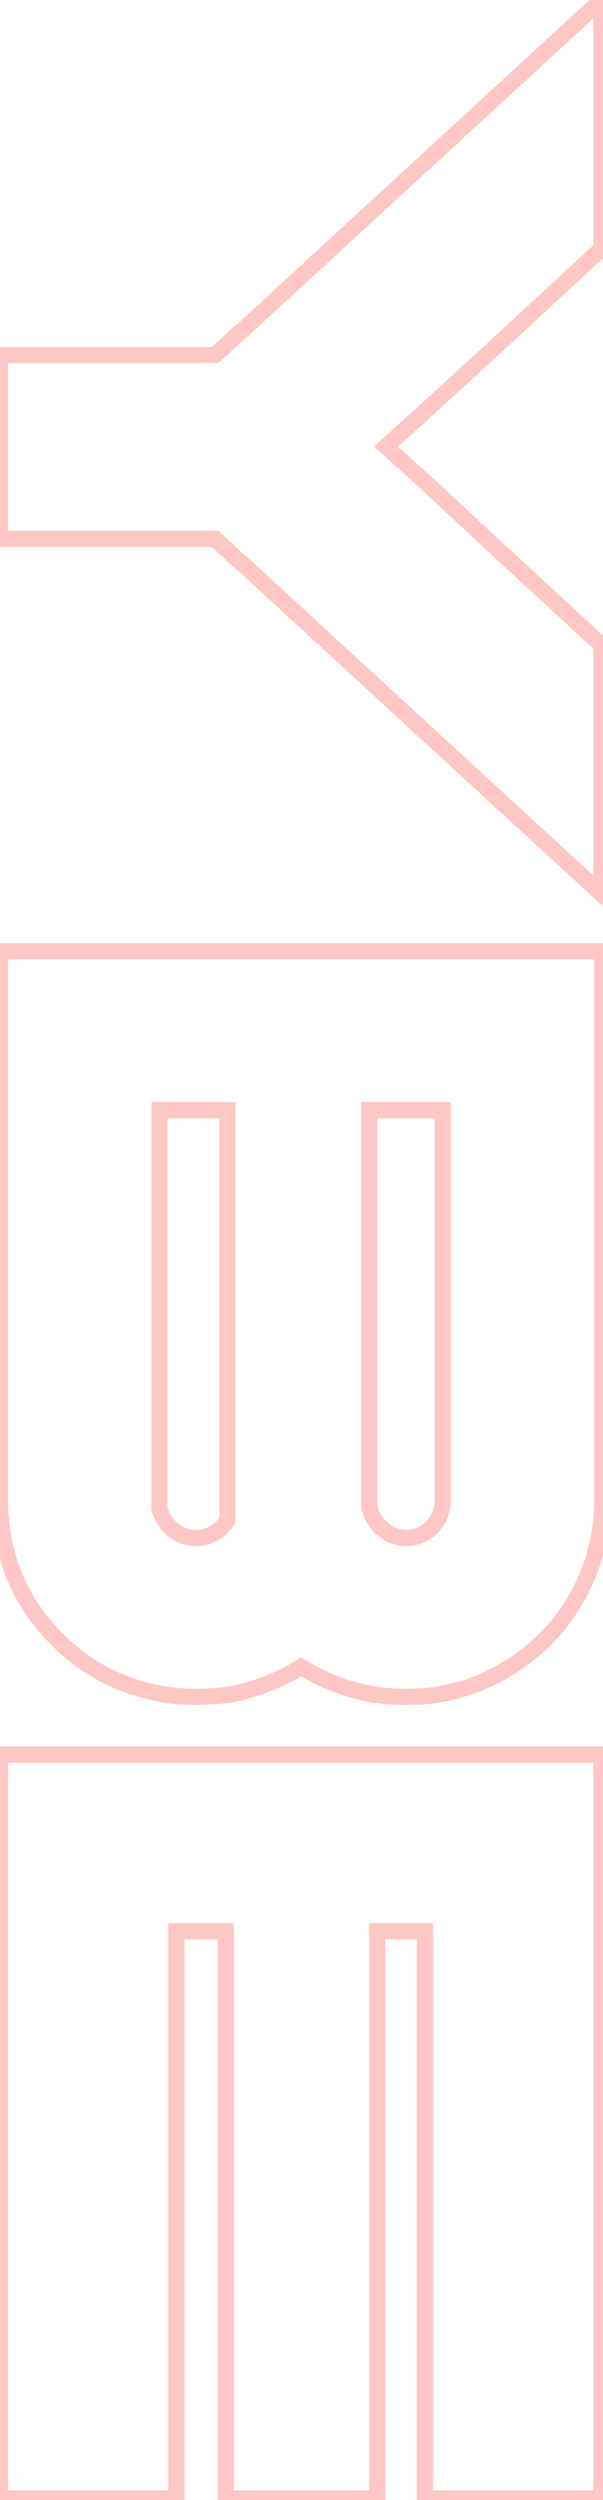 <?xml version="1.0" encoding="UTF-8"?> <svg xmlns="http://www.w3.org/2000/svg" width="149" height="617" viewBox="0 0 149 617" fill="none"><mask id="path-1-outside-1_4056_2" maskUnits="userSpaceOnUse" x="-2" y="-5" width="153" height="624" fill="black"><rect fill="white" x="-2" y="-5" width="153" height="624"></rect><path d="M148.6 159.2L148.6 220.6L87.4 164.4L60 139.2L59.2 138.6L53.2 133L-6.11959e-06 133L-4.1351e-06 87.6L53.2 87.6L58.4 82.8L59.2 82L59.6 81.8L87 56.6L148.6 -3.37373e-07L148.6 61.4L120 87.8L106 100.6L95.4 110.2L106 119.8L120.4 133.2L148.6 159.2ZM74.4 411.366C69 414.766 63 416.966 57 418.166C54.2 418.566 51.2 418.766 48.4 418.766C45.2 418.766 41.8 418.566 38.6 417.766C28.4 415.766 19.4 410.566 12.4 402.766C5.2 394.966 1 385.166 0.2 374.766C-1.66263e-05 373.366 -1.65564e-05 371.766 -1.64952e-05 370.366C-1.6434e-05 368.966 -1.63728e-05 367.566 -1.63116e-05 366.166L-1.24737e-05 278.366L-1.05679e-05 234.766L148.8 234.766L148.8 370.366C148.8 381.566 145 392.366 137.8 401.166C130.8 409.566 121 415.566 110.4 417.766C107 418.566 103.8 418.766 100.4 418.766C97 418.766 93.6 418.566 90.2 417.766C84.6 416.566 79.2 414.366 74.4 411.366ZM56.2 273.966L39.4 273.966L39.4 372.166C40.4 376.366 44 379.566 48.4 379.566C51.6 379.566 54.6 377.766 56.2 375.166L56.2 273.966ZM92.4 374.766C94 377.566 97 379.566 100.4 379.566C105.4 379.566 109.4 375.366 109.4 370.366L109.4 273.966L91.2 273.966L91.2 370.366C91.2 371.966 91.6 373.566 92.4 374.766ZM105 616.608L105 476.608L93.2 476.608L93.2 616.608L55.8 616.608L55.8 476.608L43.6 476.608L43.6 616.608L-2.72588e-05 616.608L-1.92334e-05 433.008L148.6 433.008L148.6 616.608L105 616.608Z"></path></mask><path d="M148.6 159.2L150.6 159.2L150.6 158.324L149.956 157.73L148.6 159.2ZM148.6 220.6L147.247 222.073L150.6 225.152L150.6 220.6L148.6 220.6ZM87.4 164.4L86.046 165.872L86.047 165.873L87.4 164.4ZM60 139.2L61.354 137.728L61.28 137.66L61.2 137.6L60 139.2ZM59.2 138.6L57.835 140.062L57.914 140.135L58 140.2L59.2 138.6ZM53.2 133L54.565 131.538L53.988 131L53.2 131L53.2 133ZM-6.11959e-06 133L-2 133L-2 135L-6.20702e-06 135L-6.11959e-06 133ZM-4.1351e-06 87.6L-4.04767e-06 85.6L-2 85.6L-2 87.6L-4.1351e-06 87.6ZM53.2 87.6L53.2 89.6L53.982 89.6L54.557 89.07L53.2 87.6ZM58.4 82.8L59.757 84.27L59.786 84.243L59.814 84.214L58.4 82.8ZM59.2 82L58.306 80.211L58.015 80.356L57.786 80.586L59.2 82ZM59.6 81.8L60.494 83.589L60.746 83.463L60.954 83.272L59.6 81.8ZM87 56.6L85.647 55.127L85.646 55.128L87 56.6ZM148.6 -3.37373e-07L150.6 -2.4995e-07L150.6 -4.554L147.247 -1.473L148.6 -3.37373e-07ZM148.6 61.4L149.957 62.87L150.6 62.276L150.6 61.4L148.6 61.4ZM120 87.8L121.35 89.276L121.357 89.27L120 87.8ZM106 100.6L107.343 102.082L107.35 102.076L106 100.6ZM95.4 110.2L94.057 108.718L92.421 110.2L94.057 111.682L95.4 110.2ZM106 119.8L107.362 118.336L107.353 118.327L107.343 118.318L106 119.8ZM120.4 133.2L119.038 134.664L119.044 134.67L120.4 133.2ZM146.6 159.2L146.6 220.6L150.6 220.6L150.6 159.2L146.6 159.2ZM149.953 219.127L88.753 162.927L86.047 165.873L147.247 222.073L149.953 219.127ZM88.754 162.928L61.354 137.728L58.646 140.672L86.046 165.872L88.754 162.928ZM61.2 137.6L60.4 137L58 140.2L58.8 140.8L61.2 137.6ZM60.565 137.138L54.565 131.538L51.835 134.462L57.835 140.062L60.565 137.138ZM53.2 131L-6.03217e-06 131L-6.20702e-06 135L53.2 135L53.2 131ZM2 133L2 87.6L-2 87.6L-2 133L2 133ZM-4.22252e-06 89.6L53.2 89.6L53.2 85.6L-4.04767e-06 85.6L-4.22252e-06 89.6ZM54.557 89.07L59.757 84.27L57.043 81.33L51.843 86.13L54.557 89.07ZM59.814 84.214L60.614 83.414L57.786 80.586L56.986 81.386L59.814 84.214ZM60.094 83.789L60.494 83.589L58.706 80.011L58.306 80.211L60.094 83.789ZM60.954 83.272L88.354 58.072L85.646 55.128L58.246 80.328L60.954 83.272ZM88.353 58.073L149.953 1.473L147.247 -1.473L85.647 55.127L88.353 58.073ZM146.6 -4.24796e-07L146.6 61.4L150.6 61.4L150.6 -2.4995e-07L146.6 -4.24796e-07ZM147.243 59.93L118.643 86.33L121.357 89.27L149.957 62.87L147.243 59.93ZM118.65 86.324L104.65 99.124L107.35 102.076L121.35 89.276L118.65 86.324ZM104.657 99.118L94.057 108.718L96.743 111.682L107.343 102.082L104.657 99.118ZM94.057 111.682L104.657 121.282L107.343 118.318L96.743 108.718L94.057 111.682ZM104.638 121.264L119.038 134.664L121.762 131.736L107.362 118.336L104.638 121.264ZM119.044 134.67L147.244 160.67L149.956 157.73L121.756 131.73L119.044 134.67ZM74.4 411.366L75.46 409.67L74.396 409.005L73.334 409.673L74.4 411.366ZM57 418.166L57.283 420.146L57.338 420.138L57.392 420.127L57 418.166ZM38.6 417.766L39.085 415.825L39.035 415.813L38.985 415.803L38.6 417.766ZM12.4 402.766L13.889 401.43L13.879 401.419L13.87 401.409L12.4 402.766ZM0.2 374.766L2.194 374.612L2.189 374.547L2.18 374.483L0.2 374.766ZM-1.05679e-05 234.766L-1.04805e-05 232.766L-2 232.766L-2 234.766L-1.05679e-05 234.766ZM148.8 234.766L150.8 234.766L150.8 232.766L148.8 232.766L148.8 234.766ZM137.8 401.166L139.336 402.446L139.342 402.439L139.348 402.432L137.8 401.166ZM110.4 417.766L109.994 415.807L109.968 415.813L109.942 415.819L110.4 417.766ZM90.2 417.766L90.658 415.819L90.639 415.814L90.619 415.81L90.2 417.766ZM56.2 273.966L58.2 273.966L58.2 271.966L56.2 271.966L56.2 273.966ZM39.4 273.966L39.4 271.966L37.4 271.966L37.4 273.966L39.4 273.966ZM39.4 372.166L37.4 372.166L37.4 372.4L37.454 372.629L39.4 372.166ZM56.2 375.166L57.903 376.214L58.2 375.732L58.2 375.166L56.2 375.166ZM92.4 374.766L94.136 373.773L94.102 373.714L94.064 373.656L92.4 374.766ZM109.4 273.966L111.4 273.966L111.4 271.966L109.4 271.966L109.4 273.966ZM91.2 273.966L91.2 271.966L89.2 271.966L89.2 273.966L91.2 273.966ZM73.334 409.673C68.168 412.926 62.403 415.045 56.608 416.204L57.392 420.127C63.597 418.886 69.832 416.605 75.466 413.058L73.334 409.673ZM56.717 416.186C54.016 416.572 51.111 416.766 48.4 416.766L48.4 420.766C51.289 420.766 54.384 420.56 57.283 420.146L56.717 416.186ZM48.4 416.766C45.267 416.766 42.054 416.568 39.085 415.825L38.115 419.706C41.546 420.564 45.133 420.766 48.4 420.766L48.4 416.766ZM38.985 415.803C29.223 413.889 20.607 408.916 13.889 401.43L10.912 404.101C18.193 412.215 27.577 417.642 38.215 419.728L38.985 415.803ZM13.87 401.409C6.978 393.943 2.96 384.569 2.194 374.612L-1.794 374.919C-0.96 385.763 3.422 395.988 10.93 404.122L13.87 401.409ZM2.18 374.483C2.004 373.25 2 371.798 2 370.366L-2 370.366C-2 371.733 -2.004 373.482 -1.78 375.048L2.18 374.483ZM2 370.366C2 370.363 2 370.36 2 370.357C2 370.355 2 370.352 2 370.349C2 370.346 2 370.344 2 370.341C2 370.338 2 370.336 2 370.333C2 370.33 2 370.327 2 370.325C2 370.322 2 370.319 2 370.316C2 370.314 2 370.311 2 370.308C2 370.305 2 370.303 2 370.3C2 370.297 2 370.295 2 370.292C2 370.289 2 370.286 2 370.284C2 370.281 2 370.278 2 370.275C2 370.273 2 370.27 2 370.267C2 370.264 2 370.262 2 370.259C2 370.256 2 370.254 2 370.251C2 370.248 2 370.245 2 370.243C2 370.24 2 370.237 2 370.234C2 370.232 2 370.229 2 370.226C2 370.223 2 370.221 2 370.218C2 370.215 2 370.213 2 370.21C2 370.207 2 370.204 2 370.202C2 370.199 2 370.196 2 370.193C2 370.191 2 370.188 2 370.185C2 370.182 2 370.18 2 370.177C2 370.174 2 370.171 2 370.169C2 370.166 2 370.163 2 370.161C2 370.158 2 370.155 2 370.152C2 370.15 2 370.147 2 370.144C2 370.141 2 370.139 2 370.136C2 370.133 2 370.13 2 370.128C2 370.125 2 370.122 2 370.12C2 370.117 2 370.114 2 370.111C2 370.109 2 370.106 2 370.103C2 370.1 2 370.098 2 370.095C2 370.092 2 370.089 2 370.087C2 370.084 2 370.081 2 370.079C2 370.076 2 370.073 2 370.07C2 370.068 2 370.065 2 370.062C2 370.059 2 370.057 2 370.054C2 370.051 2 370.048 2 370.046C2 370.043 2 370.04 2 370.038C2 370.035 2 370.032 2 370.029C2 370.027 2 370.024 2 370.021C2 370.018 2 370.016 2 370.013C2 370.01 2 370.007 2 370.005C2 370.002 2 369.999 2 369.996C2 369.994 2 369.991 2 369.988C2 369.986 2 369.983 2 369.98C2 369.977 2 369.975 2 369.972C2 369.969 2 369.966 2 369.964C2 369.961 2 369.958 2 369.955C2 369.953 2 369.95 2 369.947C2 369.945 2 369.942 2 369.939C2 369.936 2 369.934 2 369.931C2 369.928 2 369.925 2 369.923C2 369.92 2 369.917 2 369.914C2 369.912 2 369.909 2 369.906C2 369.904 2 369.901 2 369.898C2 369.895 2 369.893 2 369.89C2 369.887 2 369.884 2 369.882C2 369.879 2 369.876 2 369.873C2 369.871 2 369.868 2 369.865C2 369.863 2 369.86 2 369.857C2 369.854 2 369.852 2 369.849C2 369.846 2 369.843 2 369.841C2 369.838 2 369.835 2 369.832C2 369.83 2 369.827 2 369.824C2 369.821 2 369.819 2 369.816C2 369.813 2 369.811 2 369.808C2 369.805 2 369.802 2 369.8C2 369.797 2 369.794 2 369.791C2 369.789 2 369.786 2 369.783C2 369.78 2 369.778 2 369.775C2 369.772 2 369.77 2 369.767C2 369.764 2 369.761 2 369.759C2 369.756 2 369.753 2 369.75C2 369.748 2 369.745 2 369.742C2 369.739 2 369.737 2 369.734C2 369.731 2 369.729 2 369.726C2 369.723 2 369.72 2 369.718C2 369.715 2 369.712 2 369.709C2 369.707 2 369.704 2 369.701C2 369.698 2 369.696 2 369.693C2 369.69 2 369.688 2 369.685C2 369.682 2 369.679 2 369.677C2 369.674 2 369.671 2 369.668C2 369.666 2 369.663 2 369.66C2 369.657 2 369.655 2 369.652C2 369.649 2 369.646 2 369.644C2 369.641 2 369.638 2 369.636C2 369.633 2 369.63 2 369.627C2 369.625 2 369.622 2 369.619C2 369.616 2 369.614 2 369.611C2 369.608 2 369.605 2 369.603C2 369.6 2 369.597 2 369.595C2 369.592 2 369.589 2 369.586C2 369.584 2 369.581 2 369.578C2 369.575 2 369.573 2 369.57C2 369.567 2 369.564 2 369.562C2 369.559 2 369.556 2 369.554C2 369.551 2 369.548 2 369.545C2 369.543 2 369.54 2 369.537C2 369.534 2 369.532 2 369.529C2 369.526 2 369.523 2 369.521C2 369.518 2 369.515 2 369.513C2 369.51 2 369.507 2 369.504C2 369.502 2 369.499 2 369.496C2 369.493 2 369.491 2 369.488C2 369.485 2 369.482 2 369.48C2 369.477 2 369.474 2 369.471C2 369.469 2 369.466 2 369.463C2 369.461 2 369.458 2 369.455C2 369.452 2 369.45 2 369.447C2 369.444 2 369.441 2 369.439C2 369.436 2 369.433 2 369.43C2 369.428 2 369.425 2 369.422C2 369.42 2 369.417 2 369.414C2 369.411 2 369.409 2 369.406C2 369.403 2 369.4 2 369.398C2 369.395 2 369.392 2 369.389C2 369.387 2 369.384 2 369.381C2 369.379 2 369.376 2 369.373C2 369.37 2 369.368 2 369.365C2 369.362 2 369.359 2 369.357C2 369.354 2 369.351 2 369.348C2 369.346 2 369.343 2 369.34C2 369.338 2 369.335 2 369.332C2 369.329 2 369.327 2 369.324C2 369.321 2 369.318 2 369.316C2 369.313 2 369.31 2 369.307C2 369.305 2 369.302 2 369.299C2 369.296 2 369.294 2 369.291C2 369.288 2 369.286 2 369.283C2 369.28 2 369.277 2 369.275C2 369.272 2 369.269 2 369.266C2 369.264 2 369.261 2 369.258C2 369.255 2 369.253 2 369.25C2 369.247 2 369.245 2 369.242C2 369.239 2 369.236 2 369.234C2 369.231 2 369.228 2 369.225C2 369.223 2 369.22 2 369.217C2 369.214 2 369.212 2 369.209C2 369.206 2 369.204 2 369.201C2 369.198 2 369.195 2 369.193C2 369.19 2 369.187 2 369.184C2 369.182 2 369.179 2 369.176C2 369.173 2 369.171 2 369.168C2 369.165 2 369.163 2 369.16C2 369.157 2 369.154 2 369.152C2 369.149 2 369.146 2 369.143C2 369.141 2 369.138 2 369.135C2 369.132 2 369.13 2 369.127C2 369.124 2 369.121 2 369.119C2 369.116 2 369.113 2 369.111C2 369.108 2 369.105 2 369.102C2 369.1 2 369.097 2 369.094C2 369.091 2 369.089 2 369.086C2 369.083 2 369.08 2 369.078C2 369.075 2 369.072 2 369.07C2 369.067 2 369.064 2 369.061C2 369.059 2 369.056 2 369.053C2 369.05 2 369.048 2 369.045C2 369.042 2 369.039 2 369.037C2 369.034 2 369.031 2 369.029C2 369.026 2 369.023 2 369.02C2 369.018 2 369.015 2 369.012C2 369.009 2 369.007 2 369.004C2 369.001 2 368.998 2 368.996C2 368.993 2 368.99 2 368.988C2 368.985 2 368.982 2 368.979C2 368.977 2 368.974 2 368.971C2 368.968 2 368.966 2 368.963C2 368.96 2 368.957 2 368.955C2 368.952 2 368.949 2 368.946C2 368.944 2 368.941 2 368.938C2 368.936 2 368.933 2 368.93C2 368.927 2 368.925 2 368.922C2 368.919 2 368.916 2 368.914C2 368.911 2 368.908 2 368.905C2 368.903 2 368.9 2 368.897C2 368.895 2 368.892 2 368.889C2 368.886 2 368.884 2 368.881C2 368.878 2 368.875 2 368.873C2 368.87 2 368.867 2 368.864C2 368.862 2 368.859 2 368.856C2 368.854 2 368.851 2 368.848C2 368.845 2 368.843 2 368.84C2 368.837 2 368.834 2 368.832C2 368.829 2 368.826 2 368.823C2 368.821 2 368.818 2 368.815C2 368.813 2 368.81 2 368.807C2 368.804 2 368.802 2 368.799C2 368.796 2 368.793 2 368.791C2 368.788 2 368.785 2 368.782C2 368.78 2 368.777 2 368.774C2 368.771 2 368.769 2 368.766C2 368.763 2 368.761 2 368.758C2 368.755 2 368.752 2 368.75C2 368.747 2 368.744 2 368.741C2 368.739 2 368.736 2 368.733C2 368.73 2 368.728 2 368.725C2 368.722 2 368.72 2 368.717C2 368.714 2 368.711 2 368.709C2 368.706 2 368.703 2 368.7C2 368.698 2 368.695 2 368.692C2 368.689 2 368.687 2 368.684C2 368.681 2 368.679 2 368.676C2 368.673 2 368.67 2 368.668C2 368.665 2 368.662 2 368.659C2 368.657 2 368.654 2 368.651C2 368.648 2 368.646 2 368.643C2 368.64 2 368.638 2 368.635C2 368.632 2 368.629 2 368.627C2 368.624 2 368.621 2 368.618C2 368.616 2 368.613 2 368.61C2 368.607 2 368.605 2 368.602C2 368.599 2 368.596 2 368.594C2 368.591 2 368.588 2 368.586C2 368.583 2 368.58 2 368.577C2 368.575 2 368.572 2 368.569C2 368.566 2 368.564 2 368.561C2 368.558 2 368.555 2 368.553C2 368.55 2 368.547 2 368.545C2 368.542 2 368.539 2 368.536C2 368.534 2 368.531 2 368.528C2 368.525 2 368.523 2 368.52C2 368.517 2 368.514 2 368.512C2 368.509 2 368.506 2 368.504C2 368.501 2 368.498 2 368.495C2 368.493 2 368.49 2 368.487C2 368.484 2 368.482 2 368.479C2 368.476 2 368.473 2 368.471C2 368.468 2 368.465 2 368.463C2 368.46 2 368.457 2 368.454C2 368.452 2 368.449 2 368.446C2 368.443 2 368.441 2 368.438C2 368.435 2 368.432 2 368.43C2 368.427 2 368.424 2 368.421C2 368.419 2 368.416 2 368.413C2 368.411 2 368.408 2 368.405C2 368.402 2 368.4 2 368.397C2 368.394 2 368.391 2 368.389C2 368.386 2 368.383 2 368.38C2 368.378 2 368.375 2 368.372C2 368.37 2 368.367 2 368.364C2 368.361 2 368.359 2 368.356C2 368.353 2 368.35 2 368.348C2 368.345 2 368.342 2 368.339C2 368.337 2 368.334 2 368.331C2 368.329 2 368.326 2 368.323C2 368.32 2 368.318 2 368.315C2 368.312 2 368.309 2 368.307C2 368.304 2 368.301 2 368.298C2 368.296 2 368.293 2 368.29C2 368.288 2 368.285 2 368.282C2 368.279 2 368.277 2 368.274C2 368.271 2 368.268 2 368.266C2 368.263 2 368.26 2 368.257C2 368.255 2 368.252 2 368.249C2 368.246 2 368.244 2 368.241C2 368.238 2 368.236 2 368.233C2 368.23 2 368.227 2 368.225C2 368.222 2 368.219 2 368.216C2 368.214 2 368.211 2 368.208C2 368.205 2 368.203 2 368.2C2 368.197 2 368.195 2 368.192C2 368.189 2 368.186 2 368.184C2 368.181 2 368.178 2 368.175C2 368.173 2 368.17 2 368.167C2 368.164 2 368.162 2 368.159C2 368.156 2 368.154 2 368.151C2 368.148 2 368.145 2 368.143C2 368.14 2 368.137 2 368.134C2 368.132 2 368.129 2 368.126C2 368.123 2 368.121 2 368.118C2 368.115 2 368.113 2 368.11C2 368.107 2 368.104 2 368.102C2 368.099 2 368.096 2 368.093C2 368.091 2 368.088 2 368.085C2 368.082 2 368.08 2 368.077C2 368.074 2 368.071 2 368.069C2 368.066 2 368.063 2 368.061C2 368.058 2 368.055 2 368.052C2 368.05 2 368.047 2 368.044C2 368.041 2 368.039 2 368.036C2 368.033 2 368.03 2 368.028C2 368.025 2 368.022 2 368.02C2 368.017 2 368.014 2 368.011C2 368.009 2 368.006 2 368.003C2 368 2 367.998 2 367.995C2 367.992 2 367.989 2 367.987C2 367.984 2 367.981 2 367.979C2 367.976 2 367.973 2 367.97C2 367.968 2 367.965 2 367.962C2 367.959 2 367.957 2 367.954C2 367.951 2 367.948 2 367.946C2 367.943 2 367.94 2 367.938C2 367.935 2 367.932 2 367.929C2 367.927 2 367.924 2 367.921C2 367.918 2 367.916 2 367.913C2 367.91 2 367.907 2 367.905C2 367.902 2 367.899 2 367.896C2 367.894 2 367.891 2 367.888C2 367.886 2 367.883 2 367.88C2 367.877 2 367.875 2 367.872C2 367.869 2 367.866 2 367.864C2 367.861 2 367.858 2 367.855C2 367.853 2 367.85 2 367.847C2 367.845 2 367.842 2 367.839C2 367.836 2 367.834 2 367.831C2 367.828 2 367.825 2 367.823C2 367.82 2 367.817 2 367.814C2 367.812 2 367.809 2 367.806C2 367.804 2 367.801 2 367.798C2 367.795 2 367.793 2 367.79C2 367.787 2 367.784 2 367.782C2 367.779 2 367.776 2 367.773C2 367.771 2 367.768 2 367.765C2 367.763 2 367.76 2 367.757C2 367.754 2 367.752 2 367.749C2 367.746 2 367.743 2 367.741C2 367.738 2 367.735 2 367.732C2 367.73 2 367.727 2 367.724C2 367.721 2 367.719 2 367.716C2 367.713 2 367.711 2 367.708C2 367.705 2 367.702 2 367.7C2 367.697 2 367.694 2 367.691C2 367.689 2 367.686 2 367.683C2 367.68 2 367.678 2 367.675C2 367.672 2 367.67 2 367.667C2 367.664 2 367.661 2 367.659C2 367.656 2 367.653 2 367.65C2 367.648 2 367.645 2 367.642C2 367.639 2 367.637 2 367.634C2 367.631 2 367.629 2 367.626C2 367.623 2 367.62 2 367.618C2 367.615 2 367.612 2 367.609C2 367.607 2 367.604 2 367.601C2 367.598 2 367.596 2 367.593C2 367.59 2 367.588 2 367.585C2 367.582 2 367.579 2 367.577C2 367.574 2 367.571 2 367.568C2 367.566 2 367.563 2 367.56C2 367.557 2 367.555 2 367.552C2 367.549 2 367.546 2 367.544C2 367.541 2 367.538 2 367.536C2 367.533 2 367.53 2 367.527C2 367.525 2 367.522 2 367.519C2 367.516 2 367.514 2 367.511C2 367.508 2 367.505 2 367.503C2 367.5 2 367.497 2 367.495C2 367.492 2 367.489 2 367.486C2 367.484 2 367.481 2 367.478C2 367.475 2 367.473 2 367.47C2 367.467 2 367.464 2 367.462C2 367.459 2 367.456 2 367.454C2 367.451 2 367.448 2 367.445C2 367.443 2 367.44 2 367.437C2 367.434 2 367.432 2 367.429C2 367.426 2 367.423 2 367.421C2 367.418 2 367.415 2 367.413C2 367.41 2 367.407 2 367.404C2 367.402 2 367.399 2 367.396C2 367.393 2 367.391 2 367.388C2 367.385 2 367.382 2 367.38C2 367.377 2 367.374 2 367.371C2 367.369 2 367.366 2 367.363C2 367.361 2 367.358 2 367.355C2 367.352 2 367.35 2 367.347C2 367.344 2 367.341 2 367.339C2 367.336 2 367.333 2 367.33C2 367.328 2 367.325 2 367.322C2 367.32 2 367.317 2 367.314C2 367.311 2 367.309 2 367.306C2 367.303 2 367.3 2 367.298C2 367.295 2 367.292 2 367.289C2 367.287 2 367.284 2 367.281C2 367.279 2 367.276 2 367.273C2 367.27 2 367.268 2 367.265C2 367.262 2 367.259 2 367.257C2 367.254 2 367.251 2 367.248C2 367.246 2 367.243 2 367.24C2 367.238 2 367.235 2 367.232C2 367.229 2 367.227 2 367.224C2 367.221 2 367.218 2 367.216C2 367.213 2 367.21 2 367.207C2 367.205 2 367.202 2 367.199C2 367.196 2 367.194 2 367.191C2 367.188 2 367.186 2 367.183C2 367.18 2 367.177 2 367.175C2 367.172 2 367.169 2 367.166C2 367.164 2 367.161 2 367.158C2 367.155 2 367.153 2 367.15C2 367.147 2 367.145 2 367.142C2 367.139 2 367.136 2 367.134C2 367.131 2 367.128 2 367.125C2 367.123 2 367.12 2 367.117C2 367.114 2 367.112 2 367.109C2 367.106 2 367.104 2 367.101C2 367.098 2 367.095 2 367.093C2 367.09 2 367.087 2 367.084C2 367.082 2 367.079 2 367.076C2 367.073 2 367.071 2 367.068C2 367.065 2 367.063 2 367.06C2 367.057 2 367.054 2 367.052C2 367.049 2 367.046 2 367.043C2 367.041 2 367.038 2 367.035C2 367.032 2 367.03 2 367.027C2 367.024 2 367.021 2 367.019C2 367.016 2 367.013 2 367.011C2 367.008 2 367.005 2 367.002C2 367 2 366.997 2 366.994C2 366.991 2 366.989 2 366.986C2 366.983 2 366.98 2 366.978C2 366.975 2 366.972 2 366.97C2 366.967 2 366.964 2 366.961C2 366.959 2 366.956 2 366.953C2 366.95 2 366.948 2 366.945C2 366.942 2 366.939 2 366.937C2 366.934 2 366.931 2 366.929C2 366.926 2 366.923 2 366.92C2 366.918 2 366.915 2 366.912C2 366.909 2 366.907 2 366.904C2 366.901 2 366.898 2 366.896C2 366.893 2 366.89 2 366.888C2 366.885 2 366.882 2 366.879C2 366.877 2 366.874 2 366.871C2 366.868 2 366.866 2 366.863C2 366.86 2 366.857 2 366.855C2 366.852 2 366.849 2 366.846C2 366.844 2 366.841 2 366.838C2 366.836 2 366.833 2 366.83C2 366.827 2 366.825 2 366.822C2 366.819 2 366.816 2 366.814C2 366.811 2 366.808 2 366.805C2 366.803 2 366.8 2 366.797C2 366.795 2 366.792 2 366.789C2 366.786 2 366.784 2 366.781C2 366.778 2 366.775 2 366.773C2 366.77 2 366.767 2 366.764C2 366.762 2 366.759 2 366.756C2 366.754 2 366.751 2 366.748C2 366.745 2 366.743 2 366.74C2 366.737 2 366.734 2 366.732C2 366.729 2 366.726 2 366.723C2 366.721 2 366.718 2 366.715C2 366.713 2 366.71 2 366.707C2 366.704 2 366.702 2 366.699C2 366.696 2 366.693 2 366.691C2 366.688 2 366.685 2 366.682C2 366.68 2 366.677 2 366.674C2 366.671 2 366.669 2 366.666C2 366.663 2 366.661 2 366.658C2 366.655 2 366.652 2 366.65C2 366.647 2 366.644 2 366.641C2 366.639 2 366.636 2 366.633C2 366.63 2 366.628 2 366.625C2 366.622 2 366.62 2 366.617C2 366.614 2 366.611 2 366.609C2 366.606 2 366.603 2 366.6C2 366.598 2 366.595 2 366.592C2 366.589 2 366.587 2 366.584C2 366.581 2 366.579 2 366.576C2 366.573 2 366.57 2 366.568C2 366.565 2 366.562 2 366.559C2 366.557 2 366.554 2 366.551C2 366.548 2 366.546 2 366.543C2 366.54 2 366.538 2 366.535C2 366.532 2 366.529 2 366.527C2 366.524 2 366.521 2 366.518C2 366.516 2 366.513 2 366.51C2 366.507 2 366.505 2 366.502C2 366.499 2 366.496 2 366.494C2 366.491 2 366.488 2 366.486C2 366.483 2 366.48 2 366.477C2 366.475 2 366.472 2 366.469C2 366.466 2 366.464 2 366.461C2 366.458 2 366.455 2 366.453C2 366.45 2 366.447 2 366.445C2 366.442 2 366.439 2 366.436C2 366.434 2 366.431 2 366.428C2 366.425 2 366.423 2 366.42C2 366.417 2 366.414 2 366.412C2 366.409 2 366.406 2 366.404C2 366.401 2 366.398 2 366.395C2 366.393 2 366.39 2 366.387C2 366.384 2 366.382 2 366.379C2 366.376 2 366.373 2 366.371C2 366.368 2 366.365 2 366.363C2 366.36 2 366.357 2 366.354C2 366.352 2 366.349 2 366.346C2 366.343 2 366.341 2 366.338C2 366.335 2 366.332 2 366.33C2 366.327 2 366.324 2 366.321C2 366.319 2 366.316 2 366.313C2 366.311 2 366.308 2 366.305C2 366.302 2 366.3 2 366.297C2 366.294 2 366.291 2 366.289C2 366.286 2 366.283 2 366.28C2 366.278 2 366.275 2 366.272C2 366.27 2 366.267 2 366.264C2 366.261 2 366.259 2 366.256C2 366.253 2 366.25 2 366.248C2 366.245 2 366.242 2 366.239C2 366.237 2 366.234 2 366.231C2 366.229 2 366.226 2 366.223C2 366.22 2 366.218 2 366.215C2 366.212 2 366.209 2 366.207C2 366.204 2 366.201 2 366.198C2 366.196 2 366.193 2 366.19C2 366.187 2 366.185 2 366.182C2 366.179 2 366.177 2 366.174C2 366.171 2 366.168 2 366.166L-2 366.166C-2 366.168 -2 366.171 -2 366.174C-2 366.177 -2 366.179 -2 366.182C-2 366.185 -2 366.187 -2 366.19C-2 366.193 -2 366.196 -2 366.198C-2 366.201 -2 366.204 -2 366.207C-2 366.209 -2 366.212 -2 366.215C-2 366.218 -2 366.22 -2 366.223C-2 366.226 -2 366.229 -2 366.231C-2 366.234 -2 366.237 -2 366.239C-2 366.242 -2 366.245 -2 366.248C-2 366.25 -2 366.253 -2 366.256C-2 366.259 -2 366.261 -2 366.264C-2 366.267 -2 366.27 -2 366.272C-2 366.275 -2 366.278 -2 366.28C-2 366.283 -2 366.286 -2 366.289C-2 366.291 -2 366.294 -2 366.297C-2 366.3 -2 366.302 -2 366.305C-2 366.308 -2 366.311 -2 366.313C-2 366.316 -2 366.319 -2 366.321C-2 366.324 -2 366.327 -2 366.33C-2 366.332 -2 366.335 -2 366.338C-2 366.341 -2 366.343 -2 366.346C-2 366.349 -2 366.352 -2 366.354C-2 366.357 -2 366.36 -2 366.363C-2 366.365 -2 366.368 -2 366.371C-2 366.373 -2 366.376 -2 366.379C-2 366.382 -2 366.384 -2 366.387C-2 366.39 -2 366.393 -2 366.395C-2 366.398 -2 366.401 -2 366.404C-2 366.406 -2 366.409 -2 366.412C-2 366.414 -2 366.417 -2 366.42C-2 366.423 -2 366.425 -2 366.428C-2 366.431 -2 366.434 -2 366.436C-2 366.439 -2 366.442 -2 366.445C-2 366.447 -2 366.45 -2 366.453C-2 366.455 -2 366.458 -2 366.461C-2 366.464 -2 366.466 -2 366.469C-2 366.472 -2 366.475 -2 366.477C-2 366.48 -2 366.483 -2 366.486C-2 366.488 -2 366.491 -2 366.494C-2 366.496 -2 366.499 -2 366.502C-2 366.505 -2 366.507 -2 366.51C-2 366.513 -2 366.516 -2 366.518C-2 366.521 -2 366.524 -2 366.527C-2 366.529 -2 366.532 -2 366.535C-2 366.538 -2 366.54 -2 366.543C-2 366.546 -2 366.548 -2 366.551C-2 366.554 -2 366.557 -2 366.559C-2 366.562 -2 366.565 -2 366.568C-2 366.57 -2 366.573 -2 366.576C-2 366.579 -2 366.581 -2 366.584C-2 366.587 -2 366.589 -2 366.592C-2 366.595 -2 366.598 -2 366.6C-2 366.603 -2 366.606 -2 366.609C-2 366.611 -2 366.614 -2 366.617C-2 366.62 -2 366.622 -2 366.625C-2 366.628 -2 366.63 -2 366.633C-2 366.636 -2 366.639 -2 366.641C-2 366.644 -2 366.647 -2 366.65C-2 366.652 -2 366.655 -2 366.658C-2 366.661 -2 366.663 -2 366.666C-2 366.669 -2 366.671 -2 366.674C-2 366.677 -2 366.68 -2 366.682C-2 366.685 -2 366.688 -2 366.691C-2 366.693 -2 366.696 -2 366.699C-2 366.702 -2 366.704 -2 366.707C-2 366.71 -2 366.713 -2 366.715C-2 366.718 -2 366.721 -2 366.723C-2 366.726 -2 366.729 -2 366.732C-2 366.734 -2 366.737 -2 366.74C-2 366.743 -2 366.745 -2 366.748C-2 366.751 -2 366.754 -2 366.756C-2 366.759 -2 366.762 -2 366.764C-2 366.767 -2 366.77 -2 366.773C-2 366.775 -2 366.778 -2 366.781C-2 366.784 -2 366.786 -2 366.789C-2 366.792 -2 366.795 -2 366.797C-2 366.8 -2 366.803 -2 366.805C-2 366.808 -2 366.811 -2 366.814C-2 366.816 -2 366.819 -2 366.822C-2 366.825 -2 366.827 -2 366.83C-2 366.833 -2 366.836 -2 366.838C-2 366.841 -2 366.844 -2 366.846C-2 366.849 -2 366.852 -2 366.855C-2 366.857 -2 366.86 -2 366.863C-2 366.866 -2 366.868 -2 366.871C-2 366.874 -2 366.877 -2 366.879C-2 366.882 -2 366.885 -2 366.888C-2 366.89 -2 366.893 -2 366.896C-2 366.898 -2 366.901 -2 366.904C-2 366.907 -2 366.909 -2 366.912C-2 366.915 -2 366.918 -2 366.92C-2 366.923 -2 366.926 -2 366.929C-2 366.931 -2 366.934 -2 366.937C-2 366.939 -2 366.942 -2 366.945C-2 366.948 -2 366.95 -2 366.953C-2 366.956 -2 366.959 -2 366.961C-2 366.964 -2 366.967 -2 366.97C-2 366.972 -2 366.975 -2 366.978C-2 366.98 -2 366.983 -2 366.986C-2 366.989 -2 366.991 -2 366.994C-2 366.997 -2 367 -2 367.002C-2 367.005 -2 367.008 -2 367.011C-2 367.013 -2 367.016 -2 367.019C-2 367.021 -2 367.024 -2 367.027C-2 367.03 -2 367.032 -2 367.035C-2 367.038 -2 367.041 -2 367.043C-2 367.046 -2 367.049 -2 367.052C-2 367.054 -2 367.057 -2 367.06C-2 367.063 -2 367.065 -2 367.068C-2 367.071 -2 367.073 -2 367.076C-2 367.079 -2 367.082 -2 367.084C-2 367.087 -2 367.09 -2 367.093C-2 367.095 -2 367.098 -2 367.101C-2 367.104 -2 367.106 -2 367.109C-2 367.112 -2 367.114 -2 367.117C-2 367.12 -2 367.123 -2 367.125C-2 367.128 -2 367.131 -2 367.134C-2 367.136 -2 367.139 -2 367.142C-2 367.145 -2 367.147 -2 367.15C-2 367.153 -2 367.155 -2 367.158C-2 367.161 -2 367.164 -2 367.166C-2 367.169 -2 367.172 -2 367.175C-2 367.177 -2 367.18 -2 367.183C-2 367.186 -2 367.188 -2 367.191C-2 367.194 -2 367.196 -2 367.199C-2 367.202 -2 367.205 -2 367.207C-2 367.21 -2 367.213 -2 367.216C-2 367.218 -2 367.221 -2 367.224C-2 367.227 -2 367.229 -2 367.232C-2 367.235 -2 367.238 -2 367.24C-2 367.243 -2 367.246 -2 367.248C-2 367.251 -2 367.254 -2 367.257C-2 367.259 -2 367.262 -2 367.265C-2 367.268 -2 367.27 -2 367.273C-2 367.276 -2 367.279 -2 367.281C-2 367.284 -2 367.287 -2 367.289C-2 367.292 -2 367.295 -2 367.298C-2 367.3 -2 367.303 -2 367.306C-2 367.309 -2 367.311 -2 367.314C-2 367.317 -2 367.32 -2 367.322C-2 367.325 -2 367.328 -2 367.33C-2 367.333 -2 367.336 -2 367.339C-2 367.341 -2 367.344 -2 367.347C-2 367.35 -2 367.352 -2 367.355C-2 367.358 -2 367.361 -2 367.363C-2 367.366 -2 367.369 -2 367.371C-2 367.374 -2 367.377 -2 367.38C-2 367.382 -2 367.385 -2 367.388C-2 367.391 -2 367.393 -2 367.396C-2 367.399 -2 367.402 -2 367.404C-2 367.407 -2 367.41 -2 367.413C-2 367.415 -2 367.418 -2 367.421C-2 367.423 -2 367.426 -2 367.429C-2 367.432 -2 367.434 -2 367.437C-2 367.44 -2 367.443 -2 367.445C-2 367.448 -2 367.451 -2 367.454C-2 367.456 -2 367.459 -2 367.462C-2 367.464 -2 367.467 -2 367.47C-2 367.473 -2 367.475 -2 367.478C-2 367.481 -2 367.484 -2 367.486C-2 367.489 -2 367.492 -2 367.495C-2 367.497 -2 367.5 -2 367.503C-2 367.505 -2 367.508 -2 367.511C-2 367.514 -2 367.516 -2 367.519C-2 367.522 -2 367.525 -2 367.527C-2 367.53 -2 367.533 -2 367.536C-2 367.538 -2 367.541 -2 367.544C-2 367.546 -2 367.549 -2 367.552C-2 367.555 -2 367.557 -2 367.56C-2 367.563 -2 367.566 -2 367.568C-2 367.571 -2 367.574 -2 367.577C-2 367.579 -2 367.582 -2 367.585C-2 367.588 -2 367.59 -2 367.593C-2 367.596 -2 367.598 -2 367.601C-2 367.604 -2 367.607 -2 367.609C-2 367.612 -2 367.615 -2 367.618C-2 367.62 -2 367.623 -2 367.626C-2 367.629 -2 367.631 -2 367.634C-2 367.637 -2 367.639 -2 367.642C-2 367.645 -2 367.648 -2 367.65C-2 367.653 -2 367.656 -2 367.659C-2 367.661 -2 367.664 -2 367.667C-2 367.67 -2 367.672 -2 367.675C-2 367.678 -2 367.68 -2 367.683C-2 367.686 -2 367.689 -2 367.691C-2 367.694 -2 367.697 -2 367.7C-2 367.702 -2 367.705 -2 367.708C-2 367.711 -2 367.713 -2 367.716C-2 367.719 -2 367.721 -2 367.724C-2 367.727 -2 367.73 -2 367.732C-2 367.735 -2 367.738 -2 367.741C-2 367.743 -2 367.746 -2 367.749C-2 367.752 -2 367.754 -2 367.757C-2 367.76 -2 367.763 -2 367.765C-2 367.768 -2 367.771 -2 367.773C-2 367.776 -2 367.779 -2 367.782C-2 367.784 -2 367.787 -2 367.79C-2 367.793 -2 367.795 -2 367.798C-2 367.801 -2 367.804 -2 367.806C-2 367.809 -2 367.812 -2 367.814C-2 367.817 -2 367.82 -2 367.823C-2 367.825 -2 367.828 -2 367.831C-2 367.834 -2 367.836 -2 367.839C-2 367.842 -2 367.845 -2 367.847C-2 367.85 -2 367.853 -2 367.855C-2 367.858 -2 367.861 -2 367.864C-2 367.866 -2 367.869 -2 367.872C-2 367.875 -2 367.877 -2 367.88C-2 367.883 -2 367.886 -2 367.888C-2 367.891 -2 367.894 -2 367.896C-2 367.899 -2 367.902 -2 367.905C-2 367.907 -2 367.91 -2 367.913C-2 367.916 -2 367.918 -2 367.921C-2 367.924 -2 367.927 -2 367.929C-2 367.932 -2 367.935 -2 367.938C-2 367.94 -2 367.943 -2 367.946C-2 367.948 -2 367.951 -2 367.954C-2 367.957 -2 367.959 -2 367.962C-2 367.965 -2 367.968 -2 367.97C-2 367.973 -2 367.976 -2 367.979C-2 367.981 -2 367.984 -2 367.987C-2 367.989 -2 367.992 -2 367.995C-2 367.998 -2 368 -2 368.003C-2 368.006 -2 368.009 -2 368.011C-2 368.014 -2 368.017 -2 368.02C-2 368.022 -2 368.025 -2 368.028C-2 368.03 -2 368.033 -2 368.036C-2 368.039 -2 368.041 -2 368.044C-2 368.047 -2 368.05 -2 368.052C-2 368.055 -2 368.058 -2 368.061C-2 368.063 -2 368.066 -2 368.069C-2 368.071 -2 368.074 -2 368.077C-2 368.08 -2 368.082 -2 368.085C-2 368.088 -2 368.091 -2 368.093C-2 368.096 -2 368.099 -2 368.102C-2 368.104 -2 368.107 -2 368.11C-2 368.113 -2 368.115 -2 368.118C-2 368.121 -2 368.123 -2 368.126C-2 368.129 -2 368.132 -2 368.134C-2 368.137 -2 368.14 -2 368.143C-2 368.145 -2 368.148 -2 368.151C-2 368.154 -2 368.156 -2 368.159C-2 368.162 -2 368.164 -2 368.167C-2 368.17 -2 368.173 -2 368.175C-2 368.178 -2 368.181 -2 368.184C-2 368.186 -2 368.189 -2 368.192C-2 368.195 -2 368.197 -2 368.2C-2 368.203 -2 368.205 -2 368.208C-2 368.211 -2 368.214 -2 368.216C-2 368.219 -2 368.222 -2 368.225C-2 368.227 -2 368.23 -2 368.233C-2 368.236 -2 368.238 -2 368.241C-2 368.244 -2 368.246 -2 368.249C-2 368.252 -2 368.255 -2 368.257C-2 368.26 -2 368.263 -2 368.266C-2 368.268 -2 368.271 -2 368.274C-2 368.277 -2 368.279 -2 368.282C-2 368.285 -2 368.288 -2 368.29C-2 368.293 -2 368.296 -2 368.298C-2 368.301 -2 368.304 -2 368.307C-2 368.309 -2 368.312 -2 368.315C-2 368.318 -2 368.32 -2 368.323C-2 368.326 -2 368.329 -2 368.331C-2 368.334 -2 368.337 -2 368.339C-2 368.342 -2 368.345 -2 368.348C-2 368.35 -2 368.353 -2 368.356C-2 368.359 -2 368.361 -2 368.364C-2 368.367 -2 368.37 -2 368.372C-2 368.375 -2 368.378 -2 368.38C-2 368.383 -2 368.386 -2 368.389C-2 368.391 -2 368.394 -2 368.397C-2 368.4 -2 368.402 -2 368.405C-2 368.408 -2 368.411 -2 368.413C-2 368.416 -2 368.419 -2 368.421C-2 368.424 -2 368.427 -2 368.43C-2 368.432 -2 368.435 -2 368.438C-2 368.441 -2 368.443 -2 368.446C-2 368.449 -2 368.452 -2 368.454C-2 368.457 -2 368.46 -2 368.463C-2 368.465 -2 368.468 -2 368.471C-2 368.473 -2 368.476 -2 368.479C-2 368.482 -2 368.484 -2 368.487C-2 368.49 -2 368.493 -2 368.495C-2 368.498 -2 368.501 -2 368.504C-2 368.506 -2 368.509 -2 368.512C-2 368.514 -2 368.517 -2 368.52C-2 368.523 -2 368.525 -2 368.528C-2 368.531 -2 368.534 -2 368.536C-2 368.539 -2 368.542 -2 368.545C-2 368.547 -2 368.55 -2 368.553C-2 368.555 -2 368.558 -2 368.561C-2 368.564 -2 368.566 -2 368.569C-2 368.572 -2 368.575 -2 368.577C-2 368.58 -2 368.583 -2 368.586C-2 368.588 -2 368.591 -2 368.594C-2 368.596 -2 368.599 -2 368.602C-2 368.605 -2 368.607 -2 368.61C-2 368.613 -2 368.616 -2 368.618C-2 368.621 -2 368.624 -2 368.627C-2 368.629 -2 368.632 -2 368.635C-2 368.638 -2 368.64 -2 368.643C-2 368.646 -2 368.648 -2 368.651C-2 368.654 -2 368.657 -2 368.659C-2 368.662 -2 368.665 -2 368.668C-2 368.67 -2 368.673 -2 368.676C-2 368.679 -2 368.681 -2 368.684C-2 368.687 -2 368.689 -2 368.692C-2 368.695 -2 368.698 -2 368.7C-2 368.703 -2 368.706 -2 368.709C-2 368.711 -2 368.714 -2 368.717C-2 368.72 -2 368.722 -2 368.725C-2 368.728 -2 368.73 -2 368.733C-2 368.736 -2 368.739 -2 368.741C-2 368.744 -2 368.747 -2 368.75C-2 368.752 -2 368.755 -2 368.758C-2 368.761 -2 368.763 -2 368.766C-2 368.769 -2 368.771 -2 368.774C-2 368.777 -2 368.78 -2 368.782C-2 368.785 -2 368.788 -2 368.791C-2 368.793 -2 368.796 -2 368.799C-2 368.802 -2 368.804 -2 368.807C-2 368.81 -2 368.813 -2 368.815C-2 368.818 -2 368.821 -2 368.823C-2 368.826 -2 368.829 -2 368.832C-2 368.834 -2 368.837 -2 368.84C-2 368.843 -2 368.845 -2 368.848C-2 368.851 -2 368.854 -2 368.856C-2 368.859 -2 368.862 -2 368.864C-2 368.867 -2 368.87 -2 368.873C-2 368.875 -2 368.878 -2 368.881C-2 368.884 -2 368.886 -2 368.889C-2 368.892 -2 368.895 -2 368.897C-2 368.9 -2 368.903 -2 368.905C-2 368.908 -2 368.911 -2 368.914C-2 368.916 -2 368.919 -2 368.922C-2 368.925 -2 368.927 -2 368.93C-2 368.933 -2 368.936 -2 368.938C-2 368.941 -2 368.944 -2 368.946C-2 368.949 -2 368.952 -2 368.955C-2 368.957 -2 368.96 -2 368.963C-2 368.966 -2 368.968 -2 368.971C-2 368.974 -2 368.977 -2 368.979C-2 368.982 -2 368.985 -2 368.988C-2 368.99 -2 368.993 -2 368.996C-2 368.998 -2 369.001 -2 369.004C-2 369.007 -2 369.009 -2 369.012C-2 369.015 -2 369.018 -2 369.02C-2 369.023 -2 369.026 -2 369.029C-2 369.031 -2 369.034 -2 369.037C-2 369.039 -2 369.042 -2 369.045C-2 369.048 -2 369.05 -2 369.053C-2 369.056 -2 369.059 -2 369.061C-2 369.064 -2 369.067 -2 369.07C-2 369.072 -2 369.075 -2 369.078C-2 369.08 -2 369.083 -2 369.086C-2 369.089 -2 369.091 -2 369.094C-2 369.097 -2 369.1 -2 369.102C-2 369.105 -2 369.108 -2 369.111C-2 369.113 -2 369.116 -2 369.119C-2 369.121 -2 369.124 -2 369.127C-2 369.13 -2 369.132 -2 369.135C-2 369.138 -2 369.141 -2 369.143C-2 369.146 -2 369.149 -2 369.152C-2 369.154 -2 369.157 -2 369.16C-2 369.163 -2 369.165 -2 369.168C-2 369.171 -2 369.173 -2 369.176C-2 369.179 -2 369.182 -2 369.184C-2 369.187 -2 369.19 -2 369.193C-2 369.195 -2 369.198 -2 369.201C-2 369.204 -2 369.206 -2 369.209C-2 369.212 -2 369.214 -2 369.217C-2 369.22 -2 369.223 -2 369.225C-2 369.228 -2 369.231 -2 369.234C-2 369.236 -2 369.239 -2 369.242C-2 369.245 -2 369.247 -2 369.25C-2 369.253 -2 369.255 -2 369.258C-2 369.261 -2 369.264 -2 369.266C-2 369.269 -2 369.272 -2 369.275C-2 369.277 -2 369.28 -2 369.283C-2 369.286 -2 369.288 -2 369.291C-2 369.294 -2 369.296 -2 369.299C-2 369.302 -2 369.305 -2 369.307C-2 369.31 -2 369.313 -2 369.316C-2 369.318 -2 369.321 -2 369.324C-2 369.327 -2 369.329 -2 369.332C-2 369.335 -2 369.338 -2 369.34C-2 369.343 -2 369.346 -2 369.348C-2 369.351 -2 369.354 -2 369.357C-2 369.359 -2 369.362 -2 369.365C-2 369.368 -2 369.37 -2 369.373C-2 369.376 -2 369.379 -2 369.381C-2 369.384 -2 369.387 -2 369.389C-2 369.392 -2 369.395 -2 369.398C-2 369.4 -2 369.403 -2 369.406C-2 369.409 -2 369.411 -2 369.414C-2 369.417 -2 369.42 -2 369.422C-2 369.425 -2 369.428 -2 369.43C-2 369.433 -2 369.436 -2 369.439C-2 369.441 -2 369.444 -2 369.447C-2 369.45 -2 369.452 -2 369.455C-2 369.458 -2 369.461 -2 369.463C-2 369.466 -2 369.469 -2 369.471C-2 369.474 -2 369.477 -2 369.48C-2 369.482 -2 369.485 -2 369.488C-2 369.491 -2 369.493 -2 369.496C-2 369.499 -2 369.502 -2 369.504C-2 369.507 -2 369.51 -2 369.513C-2 369.515 -2 369.518 -2 369.521C-2 369.523 -2 369.526 -2 369.529C-2 369.532 -2 369.534 -2 369.537C-2 369.54 -2 369.543 -2 369.545C-2 369.548 -2 369.551 -2 369.554C-2 369.556 -2 369.559 -2 369.562C-2 369.564 -2 369.567 -2 369.57C-2 369.573 -2 369.575 -2 369.578C-2 369.581 -2 369.584 -2 369.586C-2 369.589 -2 369.592 -2 369.595C-2 369.597 -2 369.6 -2 369.603C-2 369.605 -2 369.608 -2 369.611C-2 369.614 -2 369.616 -2 369.619C-2 369.622 -2 369.625 -2 369.627C-2 369.63 -2 369.633 -2 369.636C-2 369.638 -2 369.641 -2 369.644C-2 369.646 -2 369.649 -2 369.652C-2 369.655 -2 369.657 -2 369.66C-2 369.663 -2 369.666 -2 369.668C-2 369.671 -2 369.674 -2 369.677C-2 369.679 -2 369.682 -2 369.685C-2 369.688 -2 369.69 -2 369.693C-2 369.696 -2 369.698 -2 369.701C-2 369.704 -2 369.707 -2 369.709C-2 369.712 -2 369.715 -2 369.718C-2 369.72 -2 369.723 -2 369.726C-2 369.729 -2 369.731 -2 369.734C-2 369.737 -2 369.739 -2 369.742C-2 369.745 -2 369.748 -2 369.75C-2 369.753 -2 369.756 -2 369.759C-2 369.761 -2 369.764 -2 369.767C-2 369.77 -2 369.772 -2 369.775C-2 369.778 -2 369.78 -2 369.783C-2 369.786 -2 369.789 -2 369.791C-2 369.794 -2 369.797 -2 369.8C-2 369.802 -2 369.805 -2 369.808C-2 369.811 -2 369.813 -2 369.816C-2 369.819 -2 369.821 -2 369.824C-2 369.827 -2 369.83 -2 369.832C-2 369.835 -2 369.838 -2 369.841C-2 369.843 -2 369.846 -2 369.849C-2 369.852 -2 369.854 -2 369.857C-2 369.86 -2 369.863 -2 369.865C-2 369.868 -2 369.871 -2 369.873C-2 369.876 -2 369.879 -2 369.882C-2 369.884 -2 369.887 -2 369.89C-2 369.893 -2 369.895 -2 369.898C-2 369.901 -2 369.904 -2 369.906C-2 369.909 -2 369.912 -2 369.914C-2 369.917 -2 369.92 -2 369.923C-2 369.925 -2 369.928 -2 369.931C-2 369.934 -2 369.936 -2 369.939C-2 369.942 -2 369.945 -2 369.947C-2 369.95 -2 369.953 -2 369.955C-2 369.958 -2 369.961 -2 369.964C-2 369.966 -2 369.969 -2 369.972C-2 369.975 -2 369.977 -2 369.98C-2 369.983 -2 369.986 -2 369.988C-2 369.991 -2 369.994 -2 369.996C-2 369.999 -2 370.002 -2 370.005C-2 370.007 -2 370.01 -2 370.013C-2 370.016 -2 370.018 -2 370.021C-2 370.024 -2 370.027 -2 370.029C-2 370.032 -2 370.035 -2 370.038C-2 370.04 -2 370.043 -2 370.046C-2 370.048 -2 370.051 -2 370.054C-2 370.057 -2 370.059 -2 370.062C-2 370.065 -2 370.068 -2 370.07C-2 370.073 -2 370.076 -2 370.079C-2 370.081 -2 370.084 -2 370.087C-2 370.089 -2 370.092 -2 370.095C-2 370.098 -2 370.1 -2 370.103C-2 370.106 -2 370.109 -2 370.111C-2 370.114 -2 370.117 -2 370.12C-2 370.122 -2 370.125 -2 370.128C-2 370.13 -2 370.133 -2 370.136C-2 370.139 -2 370.141 -2 370.144C-2 370.147 -2 370.15 -2 370.152C-2 370.155 -2 370.158 -2 370.161C-2 370.163 -2 370.166 -2 370.169C-2 370.171 -2 370.174 -2 370.177C-2 370.18 -2 370.182 -2 370.185C-2 370.188 -2 370.191 -2 370.193C-2 370.196 -2 370.199 -2 370.202C-2 370.204 -2 370.207 -2 370.21C-2 370.213 -2 370.215 -2 370.218C-2 370.221 -2 370.223 -2 370.226C-2 370.229 -2 370.232 -2 370.234C-2 370.237 -2 370.24 -2 370.243C-2 370.245 -2 370.248 -2 370.251C-2 370.254 -2 370.256 -2 370.259C-2 370.262 -2 370.264 -2 370.267C-2 370.27 -2 370.273 -2 370.275C-2 370.278 -2 370.281 -2 370.284C-2 370.286 -2 370.289 -2 370.292C-2 370.295 -2 370.297 -2 370.3C-2 370.303 -2 370.305 -2 370.308C-2 370.311 -2 370.314 -2 370.316C-2 370.319 -2 370.322 -2 370.325C-2 370.327 -2 370.33 -2 370.333C-2 370.336 -2 370.338 -2 370.341C-2 370.344 -2 370.346 -2 370.349C-2 370.352 -2 370.355 -2 370.357C-2 370.36 -2 370.363 -2 370.366L2 370.366ZM2 366.166L2 278.366L-2 278.366L-2 366.166L2 366.166ZM2 278.366L2 234.766L-2 234.766L-2 278.366L2 278.366ZM-1.06553e-05 236.766L148.8 236.766L148.8 232.766L-1.04805e-05 232.766L-1.06553e-05 236.766ZM146.8 234.766L146.8 370.366L150.8 370.366L150.8 234.766L146.8 234.766ZM146.8 370.366C146.8 381.107 143.158 391.459 136.252 399.899L139.348 402.432C146.842 393.272 150.8 382.024 150.8 370.366L146.8 370.366ZM136.264 399.885C129.543 407.95 120.136 413.702 109.994 415.807L110.806 419.724C121.864 417.429 132.057 411.181 139.336 402.446L136.264 399.885ZM109.942 415.819C106.75 416.57 103.72 416.766 100.4 416.766L100.4 420.766C103.88 420.766 107.25 420.561 110.858 419.712L109.942 415.819ZM100.4 416.766C97.072 416.766 93.844 416.569 90.658 415.819L89.742 419.712C93.356 420.563 96.928 420.766 100.4 420.766L100.4 416.766ZM90.619 415.81C85.248 414.659 80.064 412.547 75.46 409.67L73.34 413.062C78.336 416.184 83.952 418.472 89.781 419.721L90.619 415.81ZM56.2 271.966L39.4 271.966L39.4 275.966L56.2 275.966L56.2 271.966ZM37.4 273.966L37.4 372.166L41.4 372.166L41.4 273.966L37.4 273.966ZM37.454 372.629C38.644 377.626 42.971 381.566 48.4 381.566L48.4 377.566C45.029 377.566 42.156 375.106 41.346 371.702L37.454 372.629ZM48.4 381.566C52.33 381.566 55.958 379.375 57.903 376.214L54.497 374.117C53.242 376.156 50.87 377.566 48.4 377.566L48.4 381.566ZM58.2 375.166L58.2 273.966L54.2 273.966L54.2 375.166L58.2 375.166ZM90.663 375.758C92.576 379.105 96.198 381.566 100.4 381.566L100.4 377.566C97.802 377.566 95.424 376.027 94.136 373.773L90.663 375.758ZM100.4 381.566C106.561 381.566 111.4 376.413 111.4 370.366L107.4 370.366C107.4 374.319 104.239 377.566 100.4 377.566L100.4 381.566ZM111.4 370.366L111.4 273.966L107.4 273.966L107.4 370.366L111.4 370.366ZM109.4 271.966L91.2 271.966L91.2 275.966L109.4 275.966L109.4 271.966ZM89.2 273.966L89.2 370.366L93.2 370.366L93.2 273.966L89.2 273.966ZM89.2 370.366C89.2 372.262 89.668 374.273 90.736 375.875L94.064 373.656C93.532 372.858 93.2 371.669 93.2 370.366L89.2 370.366ZM105 616.608L103 616.608L103 618.608L105 618.608L105 616.608ZM105 476.608L107 476.608L107 474.608L105 474.608L105 476.608ZM93.2 476.608L93.2 474.608L91.2 474.608L91.2 476.608L93.2 476.608ZM93.2 616.608L93.2 618.608L95.2 618.608L95.2 616.608L93.2 616.608ZM55.8 616.608L53.8 616.608L53.8 618.608L55.8 618.608L55.8 616.608ZM55.8 476.608L57.8 476.608L57.8 474.608L55.8 474.608L55.8 476.608ZM43.6 476.608L43.6 474.608L41.6 474.608L41.6 476.608L43.6 476.608ZM43.6 616.608L43.6 618.608L45.6 618.608L45.6 616.608L43.6 616.608ZM-2.72588e-05 616.608L-2 616.608L-2 618.608L-2.73462e-05 618.608L-2.72588e-05 616.608ZM-1.92334e-05 433.008L-1.91459e-05 431.008L-2 431.008L-2 433.008L-1.92334e-05 433.008ZM148.6 433.008L150.6 433.008L150.6 431.008L148.6 431.008L148.6 433.008ZM148.6 616.608L148.6 618.608L150.6 618.608L150.6 616.608L148.6 616.608ZM107 616.608L107 476.608L103 476.608L103 616.608L107 616.608ZM105 474.608L93.2 474.608L93.2 478.608L105 478.608L105 474.608ZM91.2 476.608L91.2 616.608L95.2 616.608L95.2 476.608L91.2 476.608ZM93.2 614.608L55.8 614.608L55.8 618.608L93.2 618.608L93.2 614.608ZM57.8 616.608L57.8 476.608L53.8 476.608L53.8 616.608L57.8 616.608ZM55.8 474.608L43.6 474.608L43.6 478.608L55.8 478.608L55.8 474.608ZM41.6 476.608L41.6 616.608L45.6 616.608L45.6 476.608L41.6 476.608ZM43.6 614.608L-2.71713e-05 614.608L-2.73462e-05 618.608L43.6 618.608L43.6 614.608ZM2 616.608L2 433.008L-2 433.008L-2 616.608L2 616.608ZM-1.93208e-05 435.008L148.6 435.008L148.6 431.008L-1.91459e-05 431.008L-1.93208e-05 435.008ZM146.6 433.008L146.6 616.608L150.6 616.608L150.6 433.008L146.6 433.008ZM148.6 614.608L105 614.608L105 618.608L148.6 618.608L148.6 614.608Z" fill="#FF0505" fill-opacity="0.23" mask="url(#path-1-outside-1_4056_2)"></path></svg> 